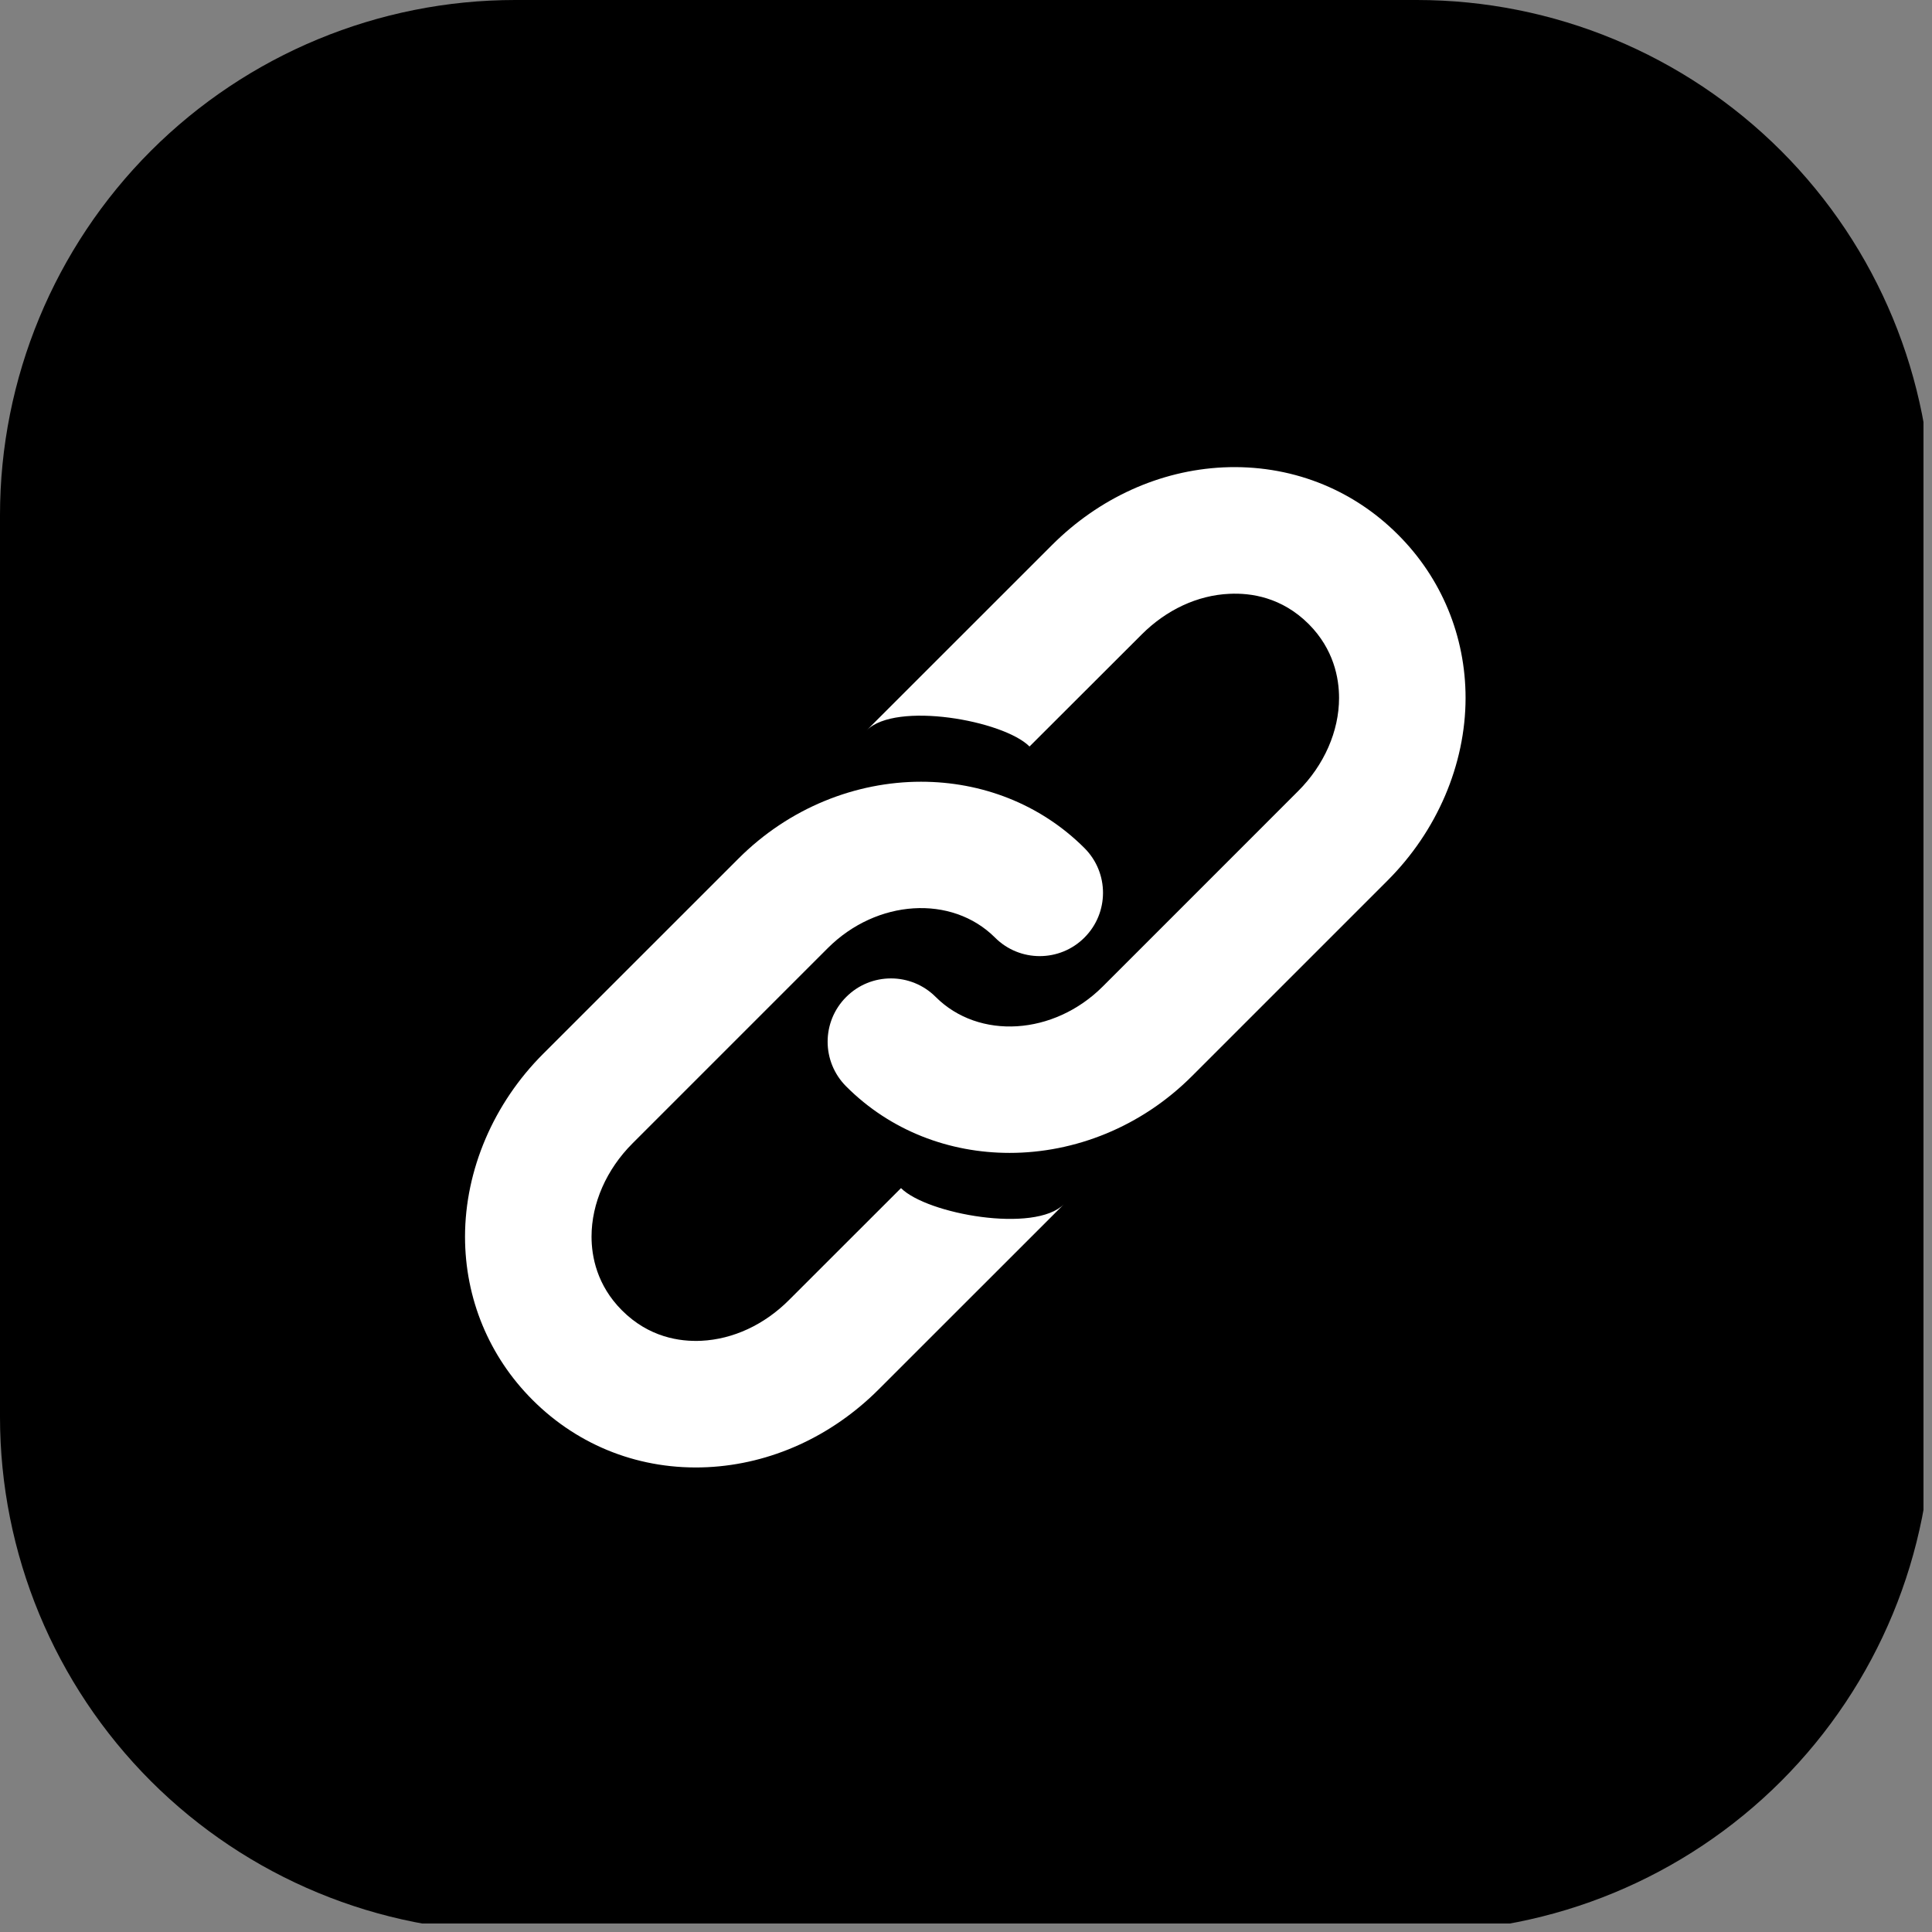 <svg xmlns="http://www.w3.org/2000/svg" xmlns:xlink="http://www.w3.org/1999/xlink" width="150" zoomAndPan="magnify" viewBox="0 0 112.5 112.5" height="150" preserveAspectRatio="xMidYMid meet" version="1.0"><rect x="0" y="0" width="112.5" height="112.5" fill="#808080" stroke="none"/><defs><clipPath id="62577d5fce"><path d="M 0 0 L 112.004 0 L 112.004 112.004 L 0 112.004 Z M 0 0 " clip-rule="nonzero"/></clipPath><clipPath id="d028b94c3e"><path d="M 30 0 L 82.5 0 C 90.457 0 98.086 3.16 103.715 8.785 C 109.34 14.414 112.5 22.043 112.5 30 L 112.5 82.5 C 112.5 90.457 109.34 98.086 103.715 103.715 C 98.086 109.34 90.457 112.5 82.5 112.5 L 30 112.5 C 22.043 112.5 14.414 109.34 8.785 103.715 C 3.16 98.086 0 90.457 0 82.5 L 0 30 C 0 22.043 3.16 14.414 8.785 8.785 C 14.414 3.16 22.043 0 30 0 " clip-rule="nonzero"/></clipPath><clipPath id="140ea03c14"><path d="M 48 27.074 L 85.574 27.074 L 85.574 68 L 48 68 Z M 48 27.074 " clip-rule="nonzero"/></clipPath><clipPath id="89bfdb7f4e"><path d="M 27.074 45 L 65 45 L 65 85.574 L 27.074 85.574 Z M 27.074 45 " clip-rule="nonzero"/></clipPath></defs><g clip-path="url(#62577d5fce)"><g clip-path="url(#d028b94c3e)"><path fill="#000000" d="M 0 0 L 112.785 0 L 112.785 112.785 L 0 112.785 Z M 0 0 " fill-opacity="1" fill-rule="nonzero"/></g></g><g clip-path="url(#140ea03c14)"><path fill="#ffffff" d="M 58.789 67.133 C 55.285 67.133 51.859 65.852 49.277 63.266 C 47.832 61.824 47.832 59.496 49.273 58.055 C 50.711 56.613 53.047 56.613 54.484 58.051 C 57 60.566 61.367 60.293 64.219 57.438 L 75.586 46.07 C 77.105 44.555 77.973 42.578 77.973 40.641 C 77.973 39.484 77.664 37.805 76.207 36.34 C 74.637 34.773 72.84 34.516 71.586 34.578 C 69.73 34.66 67.914 35.508 66.473 36.953 L 59.949 43.469 C 58.426 41.945 52.164 40.828 50.469 42.523 L 61.254 31.742 C 63.996 29 67.535 27.391 71.23 27.215 C 75.082 27.039 78.699 28.422 81.406 31.133 C 83.941 33.664 85.34 37.043 85.34 40.645 C 85.336 44.52 83.68 48.398 80.785 51.285 L 69.422 62.648 C 66.449 65.629 62.578 67.133 58.789 67.133 Z M 58.789 67.133 " fill-opacity="1" fill-rule="nonzero"/></g><g clip-path="url(#89bfdb7f4e)"><path fill="#ffffff" d="M 53.633 45.52 C 57.133 45.52 60.559 46.797 63.148 49.383 C 64.59 50.824 64.586 53.156 63.148 54.594 C 61.711 56.035 59.375 56.035 57.938 54.594 C 55.422 52.086 51.055 52.359 48.203 55.207 L 36.836 66.574 C 35.316 68.09 34.445 70.07 34.445 72.008 C 34.445 73.156 34.754 74.84 36.219 76.305 C 37.785 77.871 39.582 78.133 40.836 78.074 C 42.691 77.984 44.508 77.141 45.949 75.695 L 52.465 69.184 C 53.988 70.703 60.25 71.824 61.949 70.125 L 51.164 80.906 C 48.422 83.648 44.879 85.258 41.188 85.434 C 37.336 85.617 33.719 84.227 31.012 81.52 C 28.473 78.984 27.078 75.605 27.078 72.008 C 27.082 68.129 28.738 64.25 31.629 61.363 L 42.996 50 C 45.969 47.023 49.848 45.52 53.633 45.52 Z M 53.633 45.52 " fill-opacity="1" fill-rule="nonzero"/></g></svg>